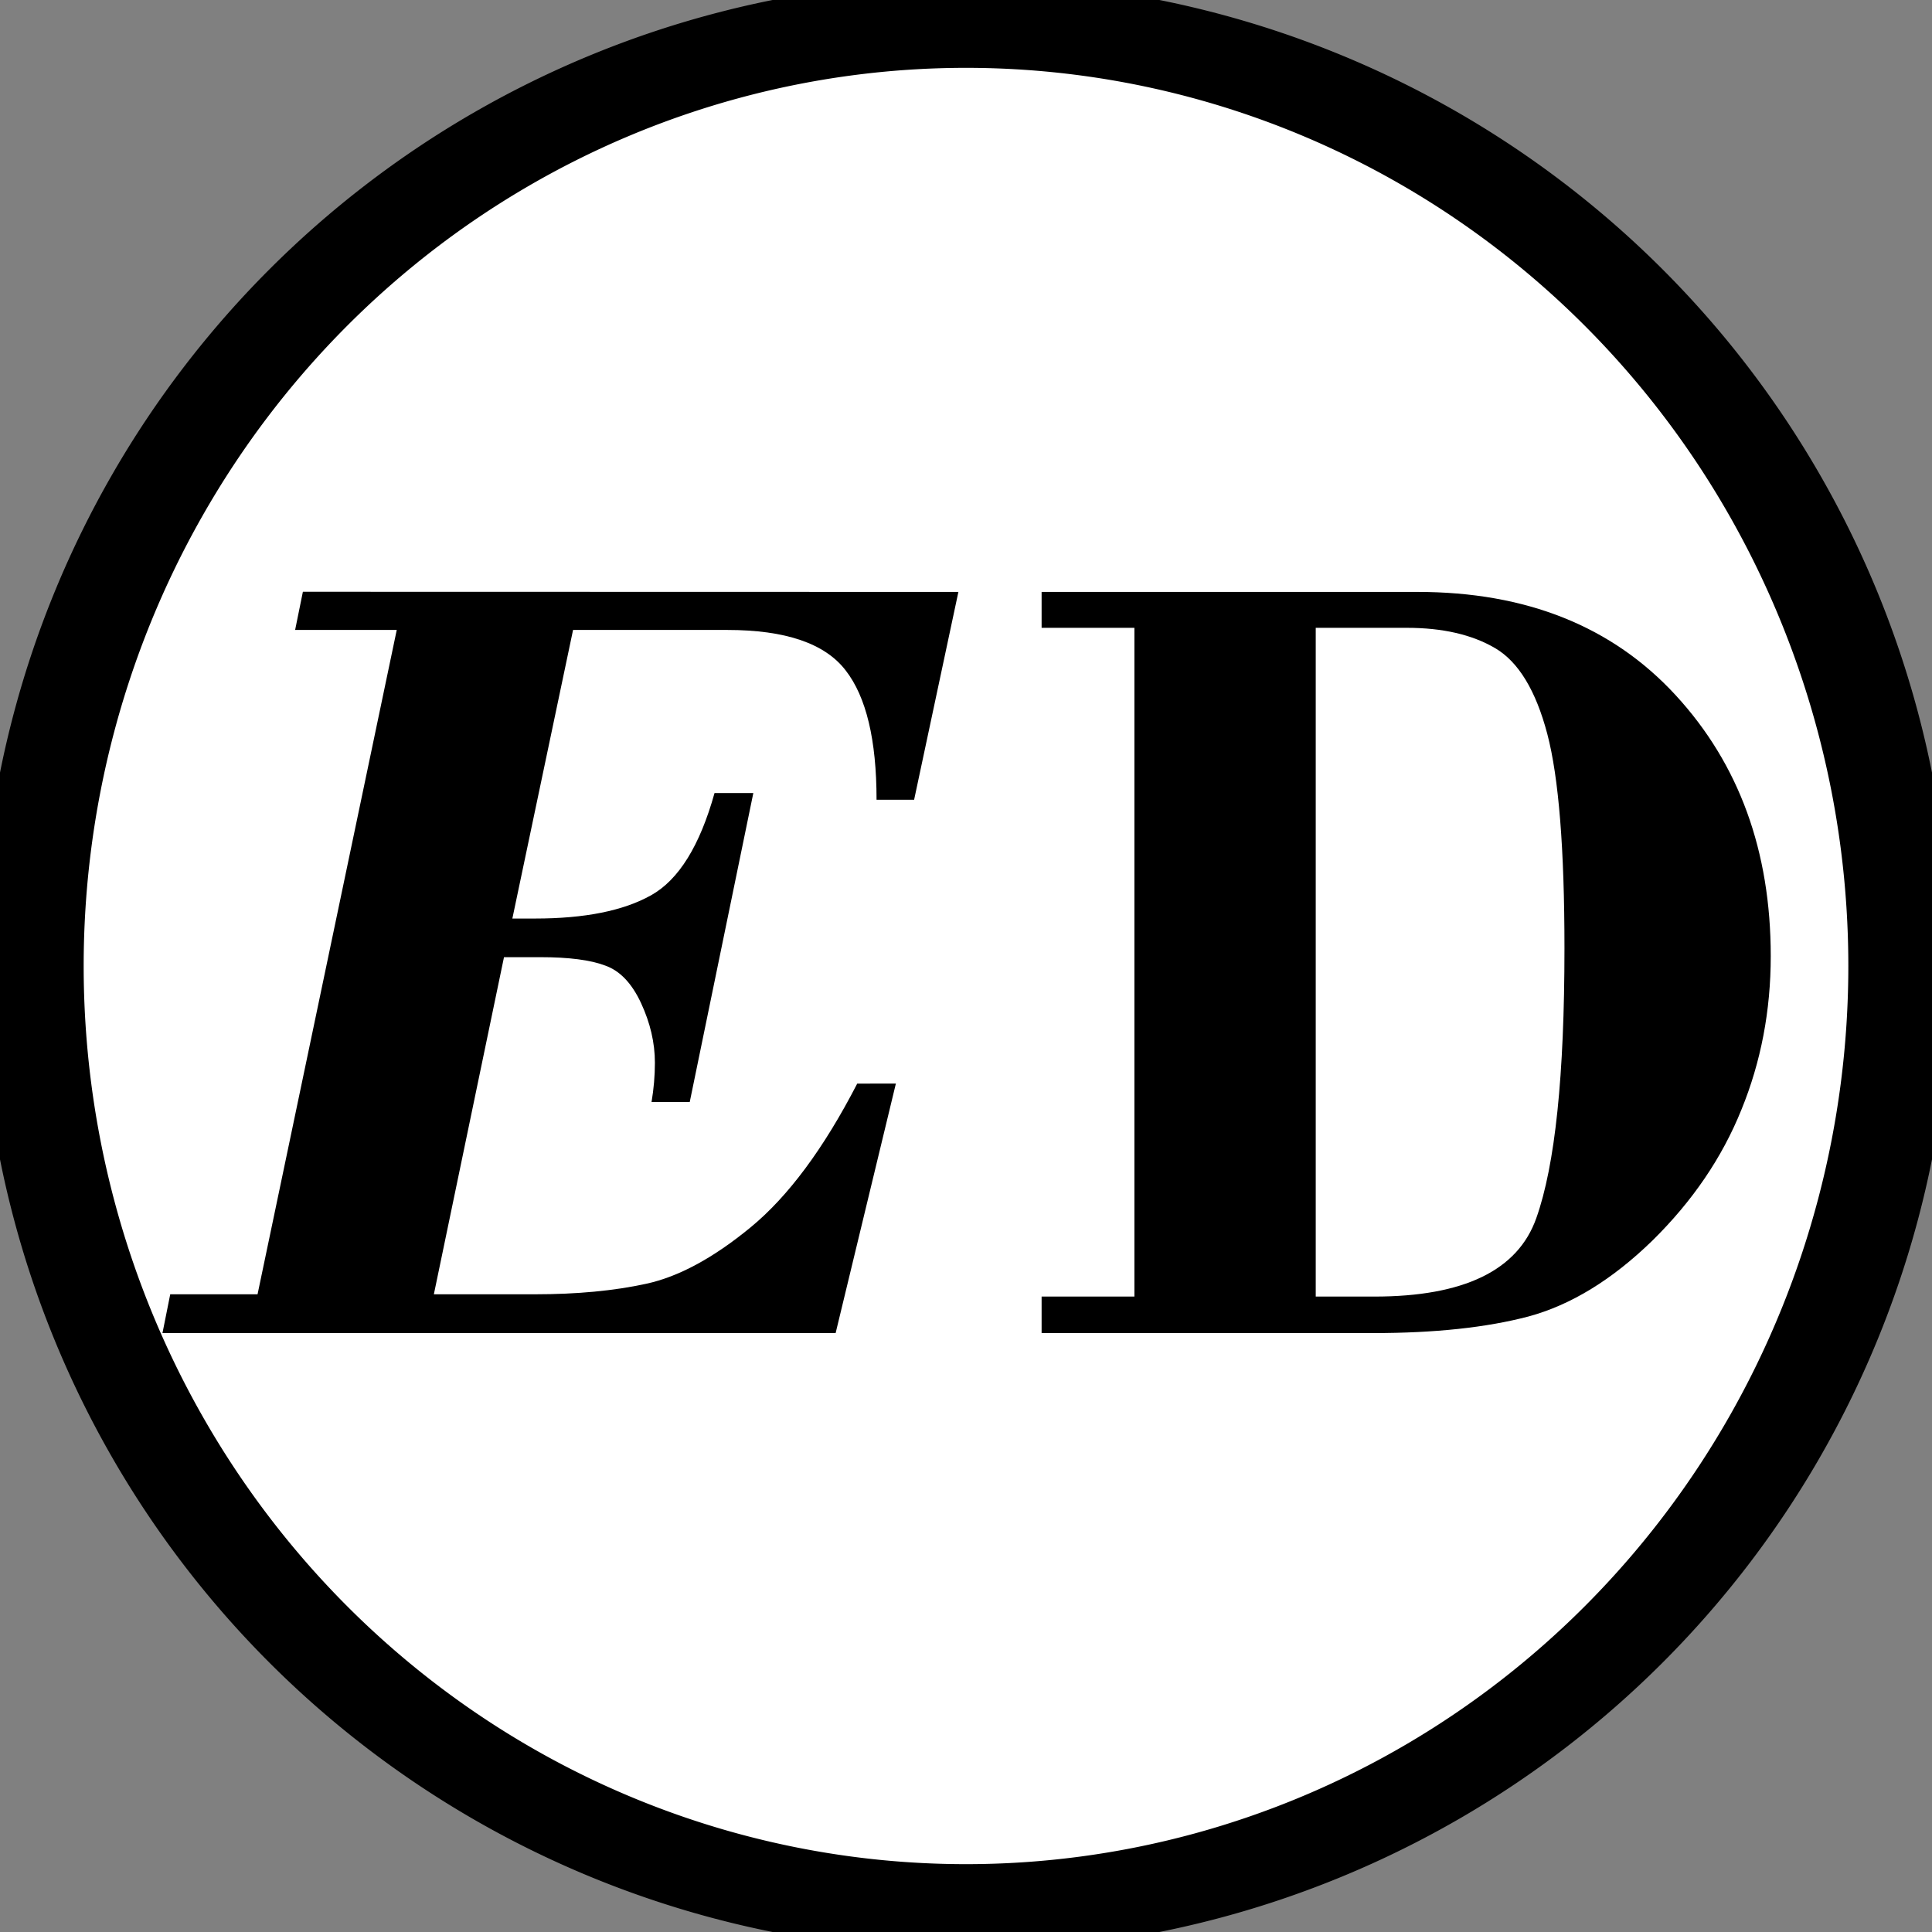 <?xml version="1.0" encoding="UTF-8" standalone="no"?>
<!-- Created with Inkscape (http://www.inkscape.org/) -->

<svg
   width="48"
   height="48"
   viewBox="0 0 12.7 12.7"
   version="1.1"
   id="svg1"
   inkscape:version="1.3.2 (091e20e, 2023-11-25, custom)"
   sodipodi:docname="favicon.svg"
   xmlns:inkscape="http://www.inkscape.org/namespaces/inkscape"
   xmlns:sodipodi="http://sodipodi.sourceforge.net/DTD/sodipodi-0.dtd"
   xmlns="http://www.w3.org/2000/svg"
   xmlns:svg="http://www.w3.org/2000/svg">
  <rect x="0" y="0" width="12.7" height="12.7" fill="#808080" stroke="none"/>
  <sodipodi:namedview
     id="namedview1"
     pagecolor="#ffffff"
     bordercolor="#000000"
     borderopacity="0.25"
     inkscape:showpageshadow="2"
     inkscape:pageopacity="0.0"
     inkscape:pagecheckerboard="0"
     inkscape:deskcolor="#d1d1d1"
     inkscape:document-units="px"
     inkscape:zoom="8"
     inkscape:cx="27.25"
     inkscape:cy="35.875"
     inkscape:window-width="1440"
     inkscape:window-height="878"
     inkscape:window-x="-6"
     inkscape:window-y="-6"
     inkscape:window-maximized="1"
     inkscape:current-layer="layer1" />
  <defs
     id="defs1">
    <pattern
       id="EMFhbasepattern"
       patternUnits="userSpaceOnUse"
       width="6"
       height="6"
       x="0"
       y="0" />
    <pattern
       id="EMFhbasepattern-1"
       patternUnits="userSpaceOnUse"
       width="6"
       height="6"
       x="0"
       y="0" />
  </defs>
  <g
     inkscape:label="Layer 1"
     inkscape:groupmode="layer"
     id="layer1">
    <circle
       style="fill:#ffffff;stroke-width:4.813"
       id="path12"
       cx="6.35"
       cy="6.35"
       r="6.102" />
    <path
       id="path1"
       style="fill:#000000;stroke-width:0.252;stroke:#000000;stroke-opacity:1;stroke-dasharray:none"
       d="M 6.35 0 A 6.35 6.35 0 0 0 0 6.35 A 6.35 6.35 0 0 0 6.35 12.7 A 6.35 6.35 0 0 0 12.7 6.35 A 6.35 6.35 0 0 0 6.35 0 z M 6.35 0.32 A 5.926 6.03 0 0 1 12.276 6.35 A 5.926 6.03 0 0 1 6.35 12.38 A 5.926 6.03 0 0 1 0.424 6.35 A 5.926 6.03 0 0 1 6.35 0.32 z " />
    <path
       d="M 6.3,3.891 6.009,5.257 H 5.762 q 0,-0.589 -0.203,-0.85 Q 5.355,4.141 4.781,4.141 H 3.767 L 3.368,6.038 h 0.149 q 0.49,0 0.763,-0.153 Q 4.552,5.733 4.697,5.213 H 4.952 L 4.534,7.244 H 4.283 q 0.022,-0.131 0.022,-0.258 0,-0.196 -0.091,-0.392 Q 4.123,6.398 3.978,6.347 3.833,6.292 3.553,6.292 H 3.313 L 2.852,8.508 h 0.665 q 0.414,0 0.73,-0.069 0.32,-0.069 0.687,-0.371 0.371,-0.305 0.701,-0.945 H 5.889 L 5.493,8.763 H 1.068 L 1.119,8.508 H 1.693 L 2.608,4.141 H 1.94 l 0.051,-0.251 z"
       id="text10"
       style="font-style:italic;font-weight:bold;font-size:7.441px;line-height:0;font-family:'Bodoni MT';-inkscape-font-specification:'Bodoni MT Bold Italic';stroke-width:0.264"
       aria-label="E" />
    <path
       style="font-style:normal;font-weight:bold;font-stretch:normal;font-size:8.22px;line-height:0;font-family:'Bodoni MT';-inkscape-font-specification:'Bodoni MT Bold';stroke-width:0.272"
       d="M 7.457,8.523 V 4.127 H 6.847 V 3.891 h 2.471 q 1.072,0 1.697,0.679 0.625,0.679 0.625,1.715 0,0.538 -0.193,1.01 Q 11.257,7.767 10.861,8.156 10.465,8.541 10.047,8.654 9.633,8.763 9.027,8.763 H 6.847 V 8.523 Z M 8.649,4.127 v 4.396 h 0.385 q 0.883,0 1.065,-0.516 0.185,-0.52 0.185,-1.773 0,-0.981 -0.113,-1.41 Q 10.058,4.396 9.829,4.261 9.601,4.127 9.248,4.127 Z"
       id="path7" />
  </g>
</svg>
